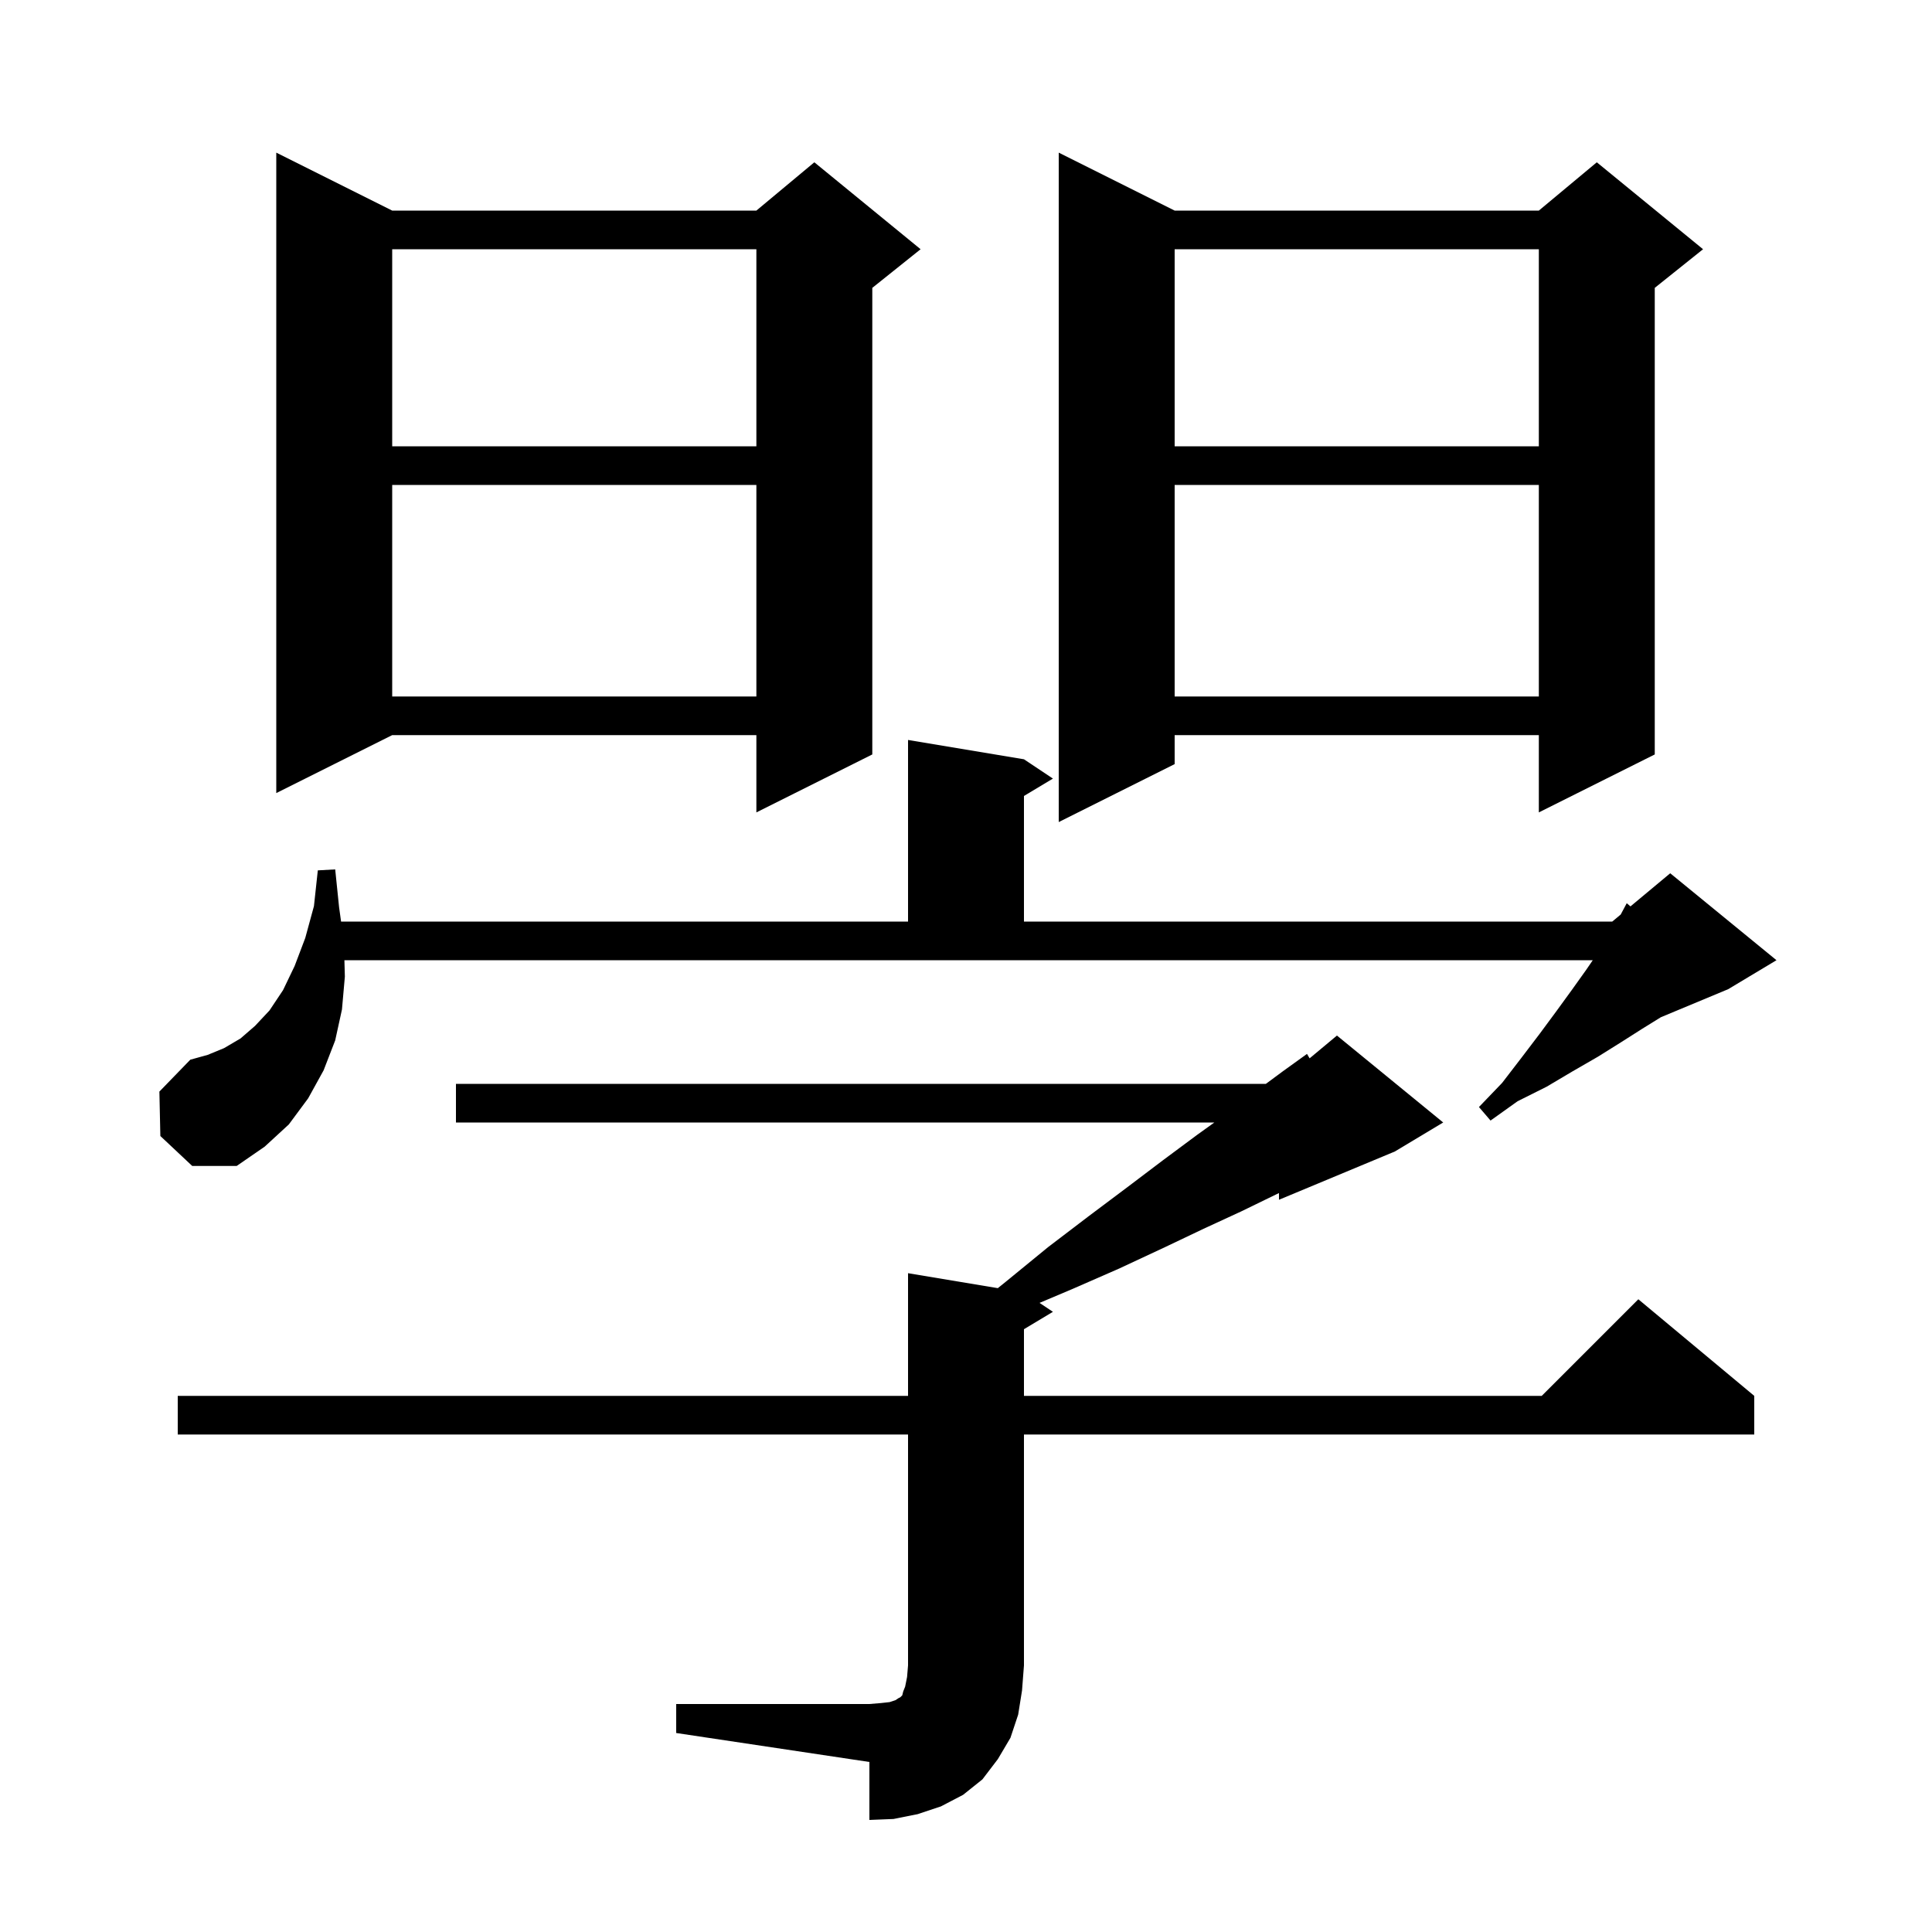 <svg xmlns="http://www.w3.org/2000/svg" xmlns:xlink="http://www.w3.org/1999/xlink" version="1.1" baseProfile="full" viewBox="0 0 200 200" width="200" height="200"><g fill="currentColor"><path d="M 70.0 176.4 L 90.0 176.4 L 91.2 176.3 L 92.1 176.2 L 92.7 176.0 L 93.0 175.8 L 93.2 175.7 L 93.4 175.5 L 93.5 175.1 L 93.7 174.6 L 93.9 173.6 L 94.0 172.4 L 94.0 148.5 L 18.4 148.5 L 18.4 144.5 L 94.0 144.5 L 94.0 131.8 L 103.293 133.349 L 104.1 132.7 L 108.5 129.1 L 112.7 125.9 L 116.7 122.9 L 120.4 120.1 L 123.9 117.5 L 125.709 116.2 L 47.2 116.2 L 47.2 112.2 L 131.045 112.2 L 132.8 110.9 L 135.3 109.1 L 135.571 109.558 L 138.4 107.2 L 149.4 116.2 L 144.4 119.2 L 132.4 124.2 L 132.4 123.509 L 132.2 123.6 L 128.5 125.4 L 124.6 127.2 L 120.4 129.2 L 115.9 131.3 L 111.1 133.4 L 107.613 134.875 L 109.0 135.8 L 106.0 137.6 L 106.0 144.5 L 159.6 144.5 L 169.6 134.5 L 181.6 144.5 L 181.6 148.5 L 106.0 148.5 L 106.0 172.4 L 105.8 175.0 L 105.4 177.5 L 104.6 179.9 L 103.3 182.1 L 101.7 184.2 L 99.7 185.8 L 97.4 187.0 L 95.0 187.8 L 92.5 188.3 L 90.0 188.4 L 90.0 182.4 L 70.0 179.4 Z M 16.6 117.6 L 16.5 113.0 L 19.7 109.7 L 21.5 109.2 L 23.2 108.5 L 24.9 107.5 L 26.4 106.2 L 27.9 104.6 L 29.3 102.5 L 30.5 100.0 L 31.6 97.1 L 32.5 93.8 L 32.9 90.1 L 34.7 90.0 L 35.1 93.9 L 35.308 95.4 L 94.0 95.4 L 94.0 76.6 L 106.0 78.6 L 109.0 80.6 L 106.0 82.4 L 106.0 95.4 L 166.9 95.4 L 167.776 94.67 L 168.4 93.5 L 168.785 93.83 L 172.9 90.4 L 183.9 99.4 L 178.9 102.4 L 171.935 105.302 L 170.0 106.5 L 167.8 107.9 L 165.4 109.4 L 162.8 110.9 L 160.1 112.5 L 157.1 114.0 L 154.3 116.0 L 153.1 114.6 L 155.5 112.1 L 157.5 109.5 L 159.4 107.0 L 161.1 104.7 L 162.7 102.5 L 164.2 100.4 L 164.884 99.4 L 35.653 99.4 L 35.7 101.1 L 35.4 104.5 L 34.7 107.7 L 33.5 110.8 L 31.9 113.7 L 29.9 116.4 L 27.4 118.7 L 24.5 120.7 L 19.9 120.7 Z M 121.6 21.8 L 159.3 21.8 L 165.3 16.8 L 176.3 25.8 L 171.3 29.8 L 171.3 78.1 L 159.3 84.1 L 159.3 76.1 L 121.6 76.1 L 121.6 79.1 L 109.6 85.1 L 109.6 15.8 Z M 40.6 21.8 L 78.3 21.8 L 84.3 16.8 L 95.3 25.8 L 90.3 29.8 L 90.3 78.1 L 78.3 84.1 L 78.3 76.1 L 40.6 76.1 L 28.6 82.1 L 28.6 15.8 Z M 121.6 50.2 L 121.6 72.1 L 159.3 72.1 L 159.3 50.2 Z M 40.6 50.2 L 40.6 72.1 L 78.3 72.1 L 78.3 50.2 Z M 121.6 25.8 L 121.6 46.2 L 159.3 46.2 L 159.3 25.8 Z M 40.6 25.8 L 40.6 46.2 L 78.3 46.2 L 78.3 25.8 Z "/></g></svg>
